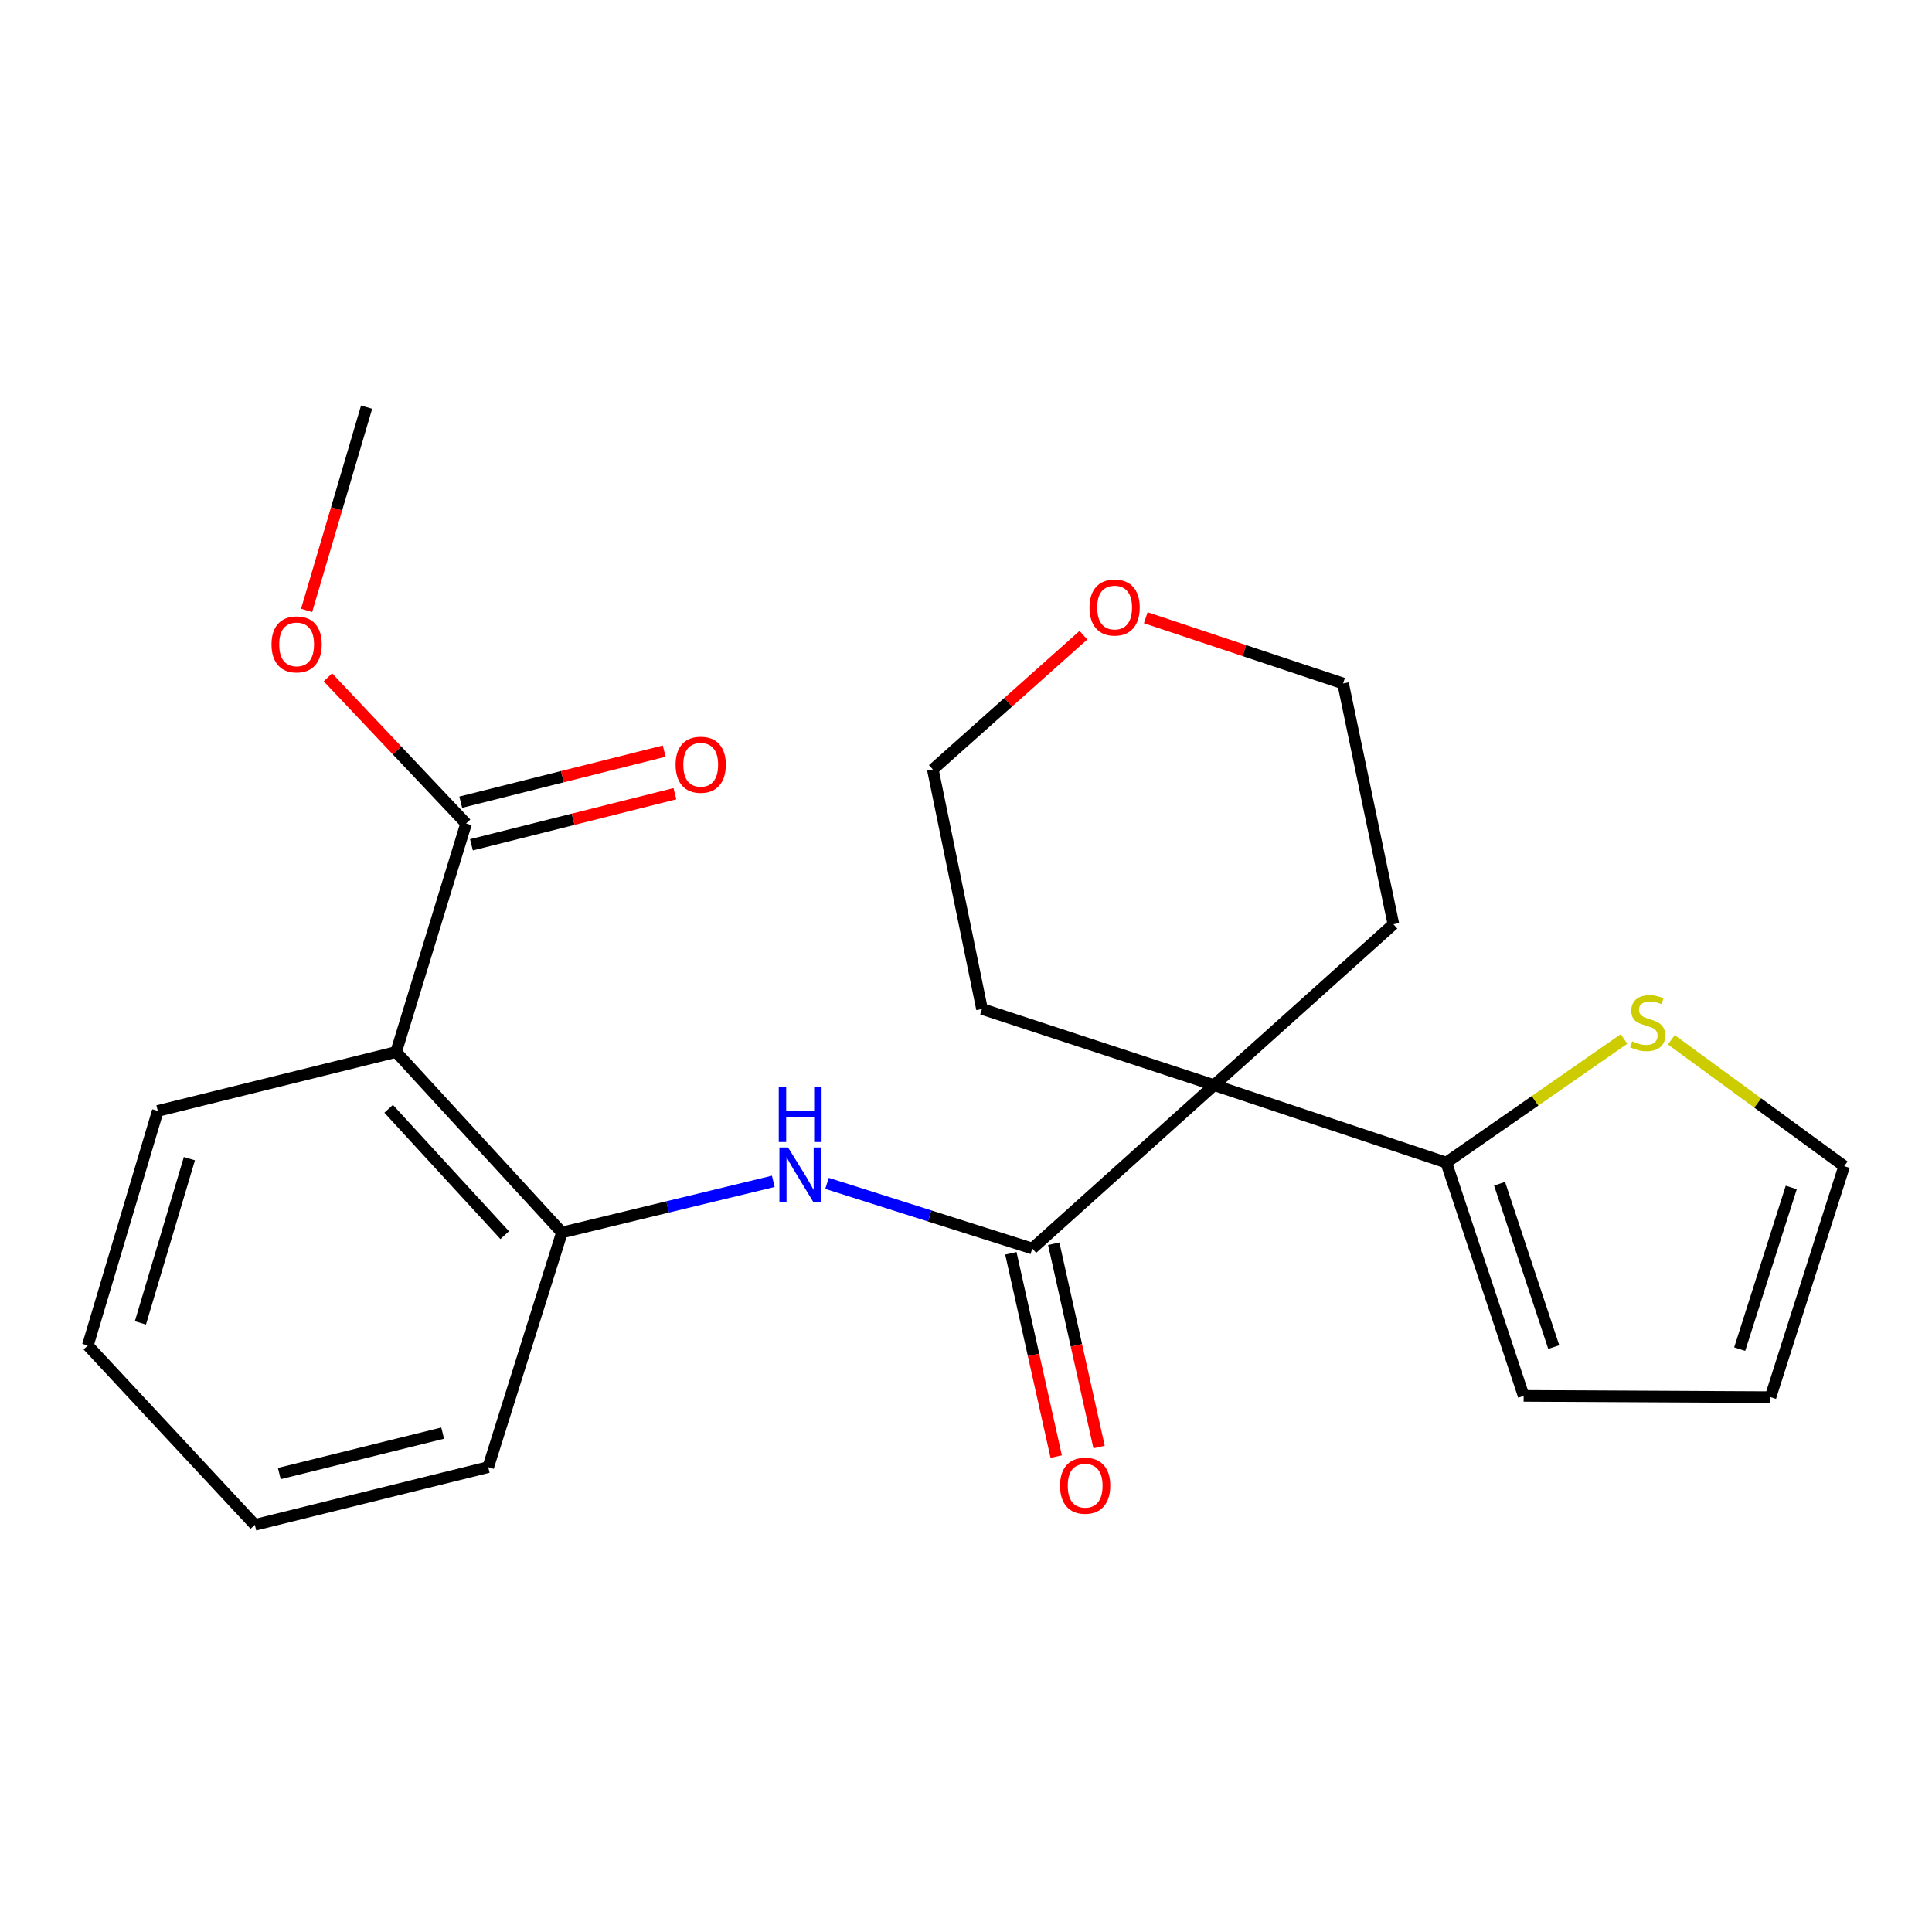 <?xml version='1.0' encoding='iso-8859-1'?>
<svg version='1.1' baseProfile='full'
              xmlns='http://www.w3.org/2000/svg'
                      xmlns:rdkit='http://www.rdkit.org/xml'
                      xmlns:xlink='http://www.w3.org/1999/xlink'
                  xml:space='preserve'
width='1000px' height='1000px' viewBox='0 0 1000 1000'>
<!-- END OF HEADER -->
<rect style='opacity:1.0;fill:#FFFFFF;stroke:none' width='1000' height='1000' x='0' y='0'> </rect>
<path class='bond-0' d='M 628.421,561.665 L 534.313,646.234' style='fill:none;fill-rule:evenodd;stroke:#000000;stroke-width:6px;stroke-linecap:butt;stroke-linejoin:miter;stroke-opacity:1' />
<path class='bond-3' d='M 628.421,561.665 L 748.579,601.739' style='fill:none;fill-rule:evenodd;stroke:#000000;stroke-width:6px;stroke-linecap:butt;stroke-linejoin:miter;stroke-opacity:1' />
<path class='bond-13' d='M 628.421,561.665 L 508.275,522.235' style='fill:none;fill-rule:evenodd;stroke:#000000;stroke-width:6px;stroke-linecap:butt;stroke-linejoin:miter;stroke-opacity:1' />
<path class='bond-14' d='M 628.421,561.665 L 721.228,478.396' style='fill:none;fill-rule:evenodd;stroke:#000000;stroke-width:6px;stroke-linecap:butt;stroke-linejoin:miter;stroke-opacity:1' />
<path class='bond-2' d='M 534.313,646.234 L 481.186,629.369' style='fill:none;fill-rule:evenodd;stroke:#000000;stroke-width:6px;stroke-linecap:butt;stroke-linejoin:miter;stroke-opacity:1' />
<path class='bond-2' d='M 481.186,629.369 L 428.058,612.503' style='fill:none;fill-rule:evenodd;stroke:#0000FF;stroke-width:6px;stroke-linecap:butt;stroke-linejoin:miter;stroke-opacity:1' />
<path class='bond-7' d='M 523.215,648.71 L 534.95,701.315' style='fill:none;fill-rule:evenodd;stroke:#000000;stroke-width:6px;stroke-linecap:butt;stroke-linejoin:miter;stroke-opacity:1' />
<path class='bond-7' d='M 534.95,701.315 L 546.685,753.92' style='fill:none;fill-rule:evenodd;stroke:#FF0000;stroke-width:6px;stroke-linecap:butt;stroke-linejoin:miter;stroke-opacity:1' />
<path class='bond-7' d='M 545.41,643.759 L 557.145,696.364' style='fill:none;fill-rule:evenodd;stroke:#000000;stroke-width:6px;stroke-linecap:butt;stroke-linejoin:miter;stroke-opacity:1' />
<path class='bond-7' d='M 557.145,696.364 L 568.88,748.969' style='fill:none;fill-rule:evenodd;stroke:#FF0000;stroke-width:6px;stroke-linecap:butt;stroke-linejoin:miter;stroke-opacity:1' />
<path class='bond-1' d='M 205.03,544.508 L 290.85,637.947' style='fill:none;fill-rule:evenodd;stroke:#000000;stroke-width:6px;stroke-linecap:butt;stroke-linejoin:miter;stroke-opacity:1' />
<path class='bond-1' d='M 201.155,573.907 L 261.229,639.314' style='fill:none;fill-rule:evenodd;stroke:#000000;stroke-width:6px;stroke-linecap:butt;stroke-linejoin:miter;stroke-opacity:1' />
<path class='bond-5' d='M 205.03,544.508 L 241.251,426.245' style='fill:none;fill-rule:evenodd;stroke:#000000;stroke-width:6px;stroke-linecap:butt;stroke-linejoin:miter;stroke-opacity:1' />
<path class='bond-16' d='M 205.03,544.508 L 81.675,575.006' style='fill:none;fill-rule:evenodd;stroke:#000000;stroke-width:6px;stroke-linecap:butt;stroke-linejoin:miter;stroke-opacity:1' />
<path class='bond-4' d='M 400.255,611.461 L 345.553,624.704' style='fill:none;fill-rule:evenodd;stroke:#0000FF;stroke-width:6px;stroke-linecap:butt;stroke-linejoin:miter;stroke-opacity:1' />
<path class='bond-4' d='M 345.553,624.704 L 290.85,637.947' style='fill:none;fill-rule:evenodd;stroke:#000000;stroke-width:6px;stroke-linecap:butt;stroke-linejoin:miter;stroke-opacity:1' />
<path class='bond-6' d='M 748.579,601.739 L 794.578,569.753' style='fill:none;fill-rule:evenodd;stroke:#000000;stroke-width:6px;stroke-linecap:butt;stroke-linejoin:miter;stroke-opacity:1' />
<path class='bond-6' d='M 794.578,569.753 L 840.578,537.768' style='fill:none;fill-rule:evenodd;stroke:#CCCC00;stroke-width:6px;stroke-linecap:butt;stroke-linejoin:miter;stroke-opacity:1' />
<path class='bond-8' d='M 748.579,601.739 L 788.641,722.516' style='fill:none;fill-rule:evenodd;stroke:#000000;stroke-width:6px;stroke-linecap:butt;stroke-linejoin:miter;stroke-opacity:1' />
<path class='bond-8' d='M 776.173,612.696 L 804.216,697.24' style='fill:none;fill-rule:evenodd;stroke:#000000;stroke-width:6px;stroke-linecap:butt;stroke-linejoin:miter;stroke-opacity:1' />
<path class='bond-17' d='M 290.85,637.947 L 252.697,759.381' style='fill:none;fill-rule:evenodd;stroke:#000000;stroke-width:6px;stroke-linecap:butt;stroke-linejoin:miter;stroke-opacity:1' />
<path class='bond-10' d='M 244.02,437.273 L 296.672,424.049' style='fill:none;fill-rule:evenodd;stroke:#000000;stroke-width:6px;stroke-linecap:butt;stroke-linejoin:miter;stroke-opacity:1' />
<path class='bond-10' d='M 296.672,424.049 L 349.324,410.826' style='fill:none;fill-rule:evenodd;stroke:#FF0000;stroke-width:6px;stroke-linecap:butt;stroke-linejoin:miter;stroke-opacity:1' />
<path class='bond-10' d='M 238.481,415.217 L 291.133,401.994' style='fill:none;fill-rule:evenodd;stroke:#000000;stroke-width:6px;stroke-linecap:butt;stroke-linejoin:miter;stroke-opacity:1' />
<path class='bond-10' d='M 291.133,401.994 L 343.785,388.77' style='fill:none;fill-rule:evenodd;stroke:#FF0000;stroke-width:6px;stroke-linecap:butt;stroke-linejoin:miter;stroke-opacity:1' />
<path class='bond-15' d='M 241.251,426.245 L 205.489,388.413' style='fill:none;fill-rule:evenodd;stroke:#000000;stroke-width:6px;stroke-linecap:butt;stroke-linejoin:miter;stroke-opacity:1' />
<path class='bond-15' d='M 205.489,388.413 L 169.728,350.581' style='fill:none;fill-rule:evenodd;stroke:#FF0000;stroke-width:6px;stroke-linecap:butt;stroke-linejoin:miter;stroke-opacity:1' />
<path class='bond-9' d='M 865.062,538.188 L 909.804,570.898' style='fill:none;fill-rule:evenodd;stroke:#CCCC00;stroke-width:6px;stroke-linecap:butt;stroke-linejoin:miter;stroke-opacity:1' />
<path class='bond-9' d='M 909.804,570.898 L 954.545,603.608' style='fill:none;fill-rule:evenodd;stroke:#000000;stroke-width:6px;stroke-linecap:butt;stroke-linejoin:miter;stroke-opacity:1' />
<path class='bond-11' d='M 788.641,722.516 L 916.405,723.16' style='fill:none;fill-rule:evenodd;stroke:#000000;stroke-width:6px;stroke-linecap:butt;stroke-linejoin:miter;stroke-opacity:1' />
<path class='bond-24' d='M 954.545,603.608 L 916.405,723.16' style='fill:none;fill-rule:evenodd;stroke:#000000;stroke-width:6px;stroke-linecap:butt;stroke-linejoin:miter;stroke-opacity:1' />
<path class='bond-24' d='M 927.16,614.629 L 900.461,698.316' style='fill:none;fill-rule:evenodd;stroke:#000000;stroke-width:6px;stroke-linecap:butt;stroke-linejoin:miter;stroke-opacity:1' />
<path class='bond-12' d='M 593.042,319.743 L 644.11,336.754' style='fill:none;fill-rule:evenodd;stroke:#FF0000;stroke-width:6px;stroke-linecap:butt;stroke-linejoin:miter;stroke-opacity:1' />
<path class='bond-12' d='M 644.11,336.754 L 695.177,353.766' style='fill:none;fill-rule:evenodd;stroke:#000000;stroke-width:6px;stroke-linecap:butt;stroke-linejoin:miter;stroke-opacity:1' />
<path class='bond-23' d='M 560.775,328.773 L 521.803,363.517' style='fill:none;fill-rule:evenodd;stroke:#FF0000;stroke-width:6px;stroke-linecap:butt;stroke-linejoin:miter;stroke-opacity:1' />
<path class='bond-23' d='M 521.803,363.517 L 482.831,398.261' style='fill:none;fill-rule:evenodd;stroke:#000000;stroke-width:6px;stroke-linecap:butt;stroke-linejoin:miter;stroke-opacity:1' />
<path class='bond-18' d='M 508.275,522.235 L 482.831,398.261' style='fill:none;fill-rule:evenodd;stroke:#000000;stroke-width:6px;stroke-linecap:butt;stroke-linejoin:miter;stroke-opacity:1' />
<path class='bond-19' d='M 721.228,478.396 L 695.177,353.766' style='fill:none;fill-rule:evenodd;stroke:#000000;stroke-width:6px;stroke-linecap:butt;stroke-linejoin:miter;stroke-opacity:1' />
<path class='bond-20' d='M 158.706,315.932 L 174.231,263.336' style='fill:none;fill-rule:evenodd;stroke:#FF0000;stroke-width:6px;stroke-linecap:butt;stroke-linejoin:miter;stroke-opacity:1' />
<path class='bond-20' d='M 174.231,263.336 L 189.756,210.74' style='fill:none;fill-rule:evenodd;stroke:#000000;stroke-width:6px;stroke-linecap:butt;stroke-linejoin:miter;stroke-opacity:1' />
<path class='bond-25' d='M 81.675,575.006 L 45.455,696.44' style='fill:none;fill-rule:evenodd;stroke:#000000;stroke-width:6px;stroke-linecap:butt;stroke-linejoin:miter;stroke-opacity:1' />
<path class='bond-25' d='M 98.034,599.721 L 72.68,684.725' style='fill:none;fill-rule:evenodd;stroke:#000000;stroke-width:6px;stroke-linecap:butt;stroke-linejoin:miter;stroke-opacity:1' />
<path class='bond-22' d='M 252.697,759.381 L 131.906,789.26' style='fill:none;fill-rule:evenodd;stroke:#000000;stroke-width:6px;stroke-linecap:butt;stroke-linejoin:miter;stroke-opacity:1' />
<path class='bond-22' d='M 229.118,741.788 L 144.565,762.703' style='fill:none;fill-rule:evenodd;stroke:#000000;stroke-width:6px;stroke-linecap:butt;stroke-linejoin:miter;stroke-opacity:1' />
<path class='bond-21' d='M 45.455,696.44 L 131.906,789.26' style='fill:none;fill-rule:evenodd;stroke:#000000;stroke-width:6px;stroke-linecap:butt;stroke-linejoin:miter;stroke-opacity:1' />
<path  class='atom-3' d='M 407.907 593.933
L 417.187 608.933
Q 418.107 610.413, 419.587 613.093
Q 421.067 615.773, 421.147 615.933
L 421.147 593.933
L 424.907 593.933
L 424.907 622.253
L 421.027 622.253
L 411.067 605.853
Q 409.907 603.933, 408.667 601.733
Q 407.467 599.533, 407.107 598.853
L 407.107 622.253
L 403.427 622.253
L 403.427 593.933
L 407.907 593.933
' fill='#0000FF'/>
<path  class='atom-3' d='M 403.087 562.781
L 406.927 562.781
L 406.927 574.821
L 421.407 574.821
L 421.407 562.781
L 425.247 562.781
L 425.247 591.101
L 421.407 591.101
L 421.407 578.021
L 406.927 578.021
L 406.927 591.101
L 403.087 591.101
L 403.087 562.781
' fill='#0000FF'/>
<path  class='atom-7' d='M 844.832 538.967
Q 845.152 539.087, 846.472 539.647
Q 847.792 540.207, 849.232 540.567
Q 850.712 540.887, 852.152 540.887
Q 854.832 540.887, 856.392 539.607
Q 857.952 538.287, 857.952 536.007
Q 857.952 534.447, 857.152 533.487
Q 856.392 532.527, 855.192 532.007
Q 853.992 531.487, 851.992 530.887
Q 849.472 530.127, 847.952 529.407
Q 846.472 528.687, 845.392 527.167
Q 844.352 525.647, 844.352 523.087
Q 844.352 519.527, 846.752 517.327
Q 849.192 515.127, 853.992 515.127
Q 857.272 515.127, 860.992 516.687
L 860.072 519.767
Q 856.672 518.367, 854.112 518.367
Q 851.352 518.367, 849.832 519.527
Q 848.312 520.647, 848.352 522.607
Q 848.352 524.127, 849.112 525.047
Q 849.912 525.967, 851.032 526.487
Q 852.192 527.007, 854.112 527.607
Q 856.672 528.407, 858.192 529.207
Q 859.712 530.007, 860.792 531.647
Q 861.912 533.247, 861.912 536.007
Q 861.912 539.927, 859.272 542.047
Q 856.672 544.127, 852.312 544.127
Q 849.792 544.127, 847.872 543.567
Q 845.992 543.047, 843.752 542.127
L 844.832 538.967
' fill='#CCCC00'/>
<path  class='atom-8' d='M 548.677 768.987
Q 548.677 762.187, 552.037 758.387
Q 555.397 754.587, 561.677 754.587
Q 567.957 754.587, 571.317 758.387
Q 574.677 762.187, 574.677 768.987
Q 574.677 775.867, 571.277 779.787
Q 567.877 783.667, 561.677 783.667
Q 555.437 783.667, 552.037 779.787
Q 548.677 775.907, 548.677 768.987
M 561.677 780.467
Q 565.997 780.467, 568.317 777.587
Q 570.677 774.667, 570.677 768.987
Q 570.677 763.427, 568.317 760.627
Q 565.997 757.787, 561.677 757.787
Q 557.357 757.787, 554.997 760.587
Q 552.677 763.387, 552.677 768.987
Q 552.677 774.707, 554.997 777.587
Q 557.357 780.467, 561.677 780.467
' fill='#FF0000'/>
<path  class='atom-11' d='M 349.685 395.827
Q 349.685 389.027, 353.045 385.227
Q 356.405 381.427, 362.685 381.427
Q 368.965 381.427, 372.325 385.227
Q 375.685 389.027, 375.685 395.827
Q 375.685 402.707, 372.285 406.627
Q 368.885 410.507, 362.685 410.507
Q 356.445 410.507, 353.045 406.627
Q 349.685 402.747, 349.685 395.827
M 362.685 407.307
Q 367.005 407.307, 369.325 404.427
Q 371.685 401.507, 371.685 395.827
Q 371.685 390.267, 369.325 387.467
Q 367.005 384.627, 362.685 384.627
Q 358.365 384.627, 356.005 387.427
Q 353.685 390.227, 353.685 395.827
Q 353.685 401.547, 356.005 404.427
Q 358.365 407.307, 362.685 407.307
' fill='#FF0000'/>
<path  class='atom-13' d='M 563.926 314.454
Q 563.926 307.654, 567.286 303.854
Q 570.646 300.054, 576.926 300.054
Q 583.206 300.054, 586.566 303.854
Q 589.926 307.654, 589.926 314.454
Q 589.926 321.334, 586.526 325.254
Q 583.126 329.134, 576.926 329.134
Q 570.686 329.134, 567.286 325.254
Q 563.926 321.374, 563.926 314.454
M 576.926 325.934
Q 581.246 325.934, 583.566 323.054
Q 585.926 320.134, 585.926 314.454
Q 585.926 308.894, 583.566 306.094
Q 581.246 303.254, 576.926 303.254
Q 572.606 303.254, 570.246 306.054
Q 567.926 308.854, 567.926 314.454
Q 567.926 320.174, 570.246 323.054
Q 572.606 325.934, 576.926 325.934
' fill='#FF0000'/>
<path  class='atom-16' d='M 140.535 333.531
Q 140.535 326.731, 143.895 322.931
Q 147.255 319.131, 153.535 319.131
Q 159.815 319.131, 163.175 322.931
Q 166.535 326.731, 166.535 333.531
Q 166.535 340.411, 163.135 344.331
Q 159.735 348.211, 153.535 348.211
Q 147.295 348.211, 143.895 344.331
Q 140.535 340.451, 140.535 333.531
M 153.535 345.011
Q 157.855 345.011, 160.175 342.131
Q 162.535 339.211, 162.535 333.531
Q 162.535 327.971, 160.175 325.171
Q 157.855 322.331, 153.535 322.331
Q 149.215 322.331, 146.855 325.131
Q 144.535 327.931, 144.535 333.531
Q 144.535 339.251, 146.855 342.131
Q 149.215 345.011, 153.535 345.011
' fill='#FF0000'/>
</svg>
